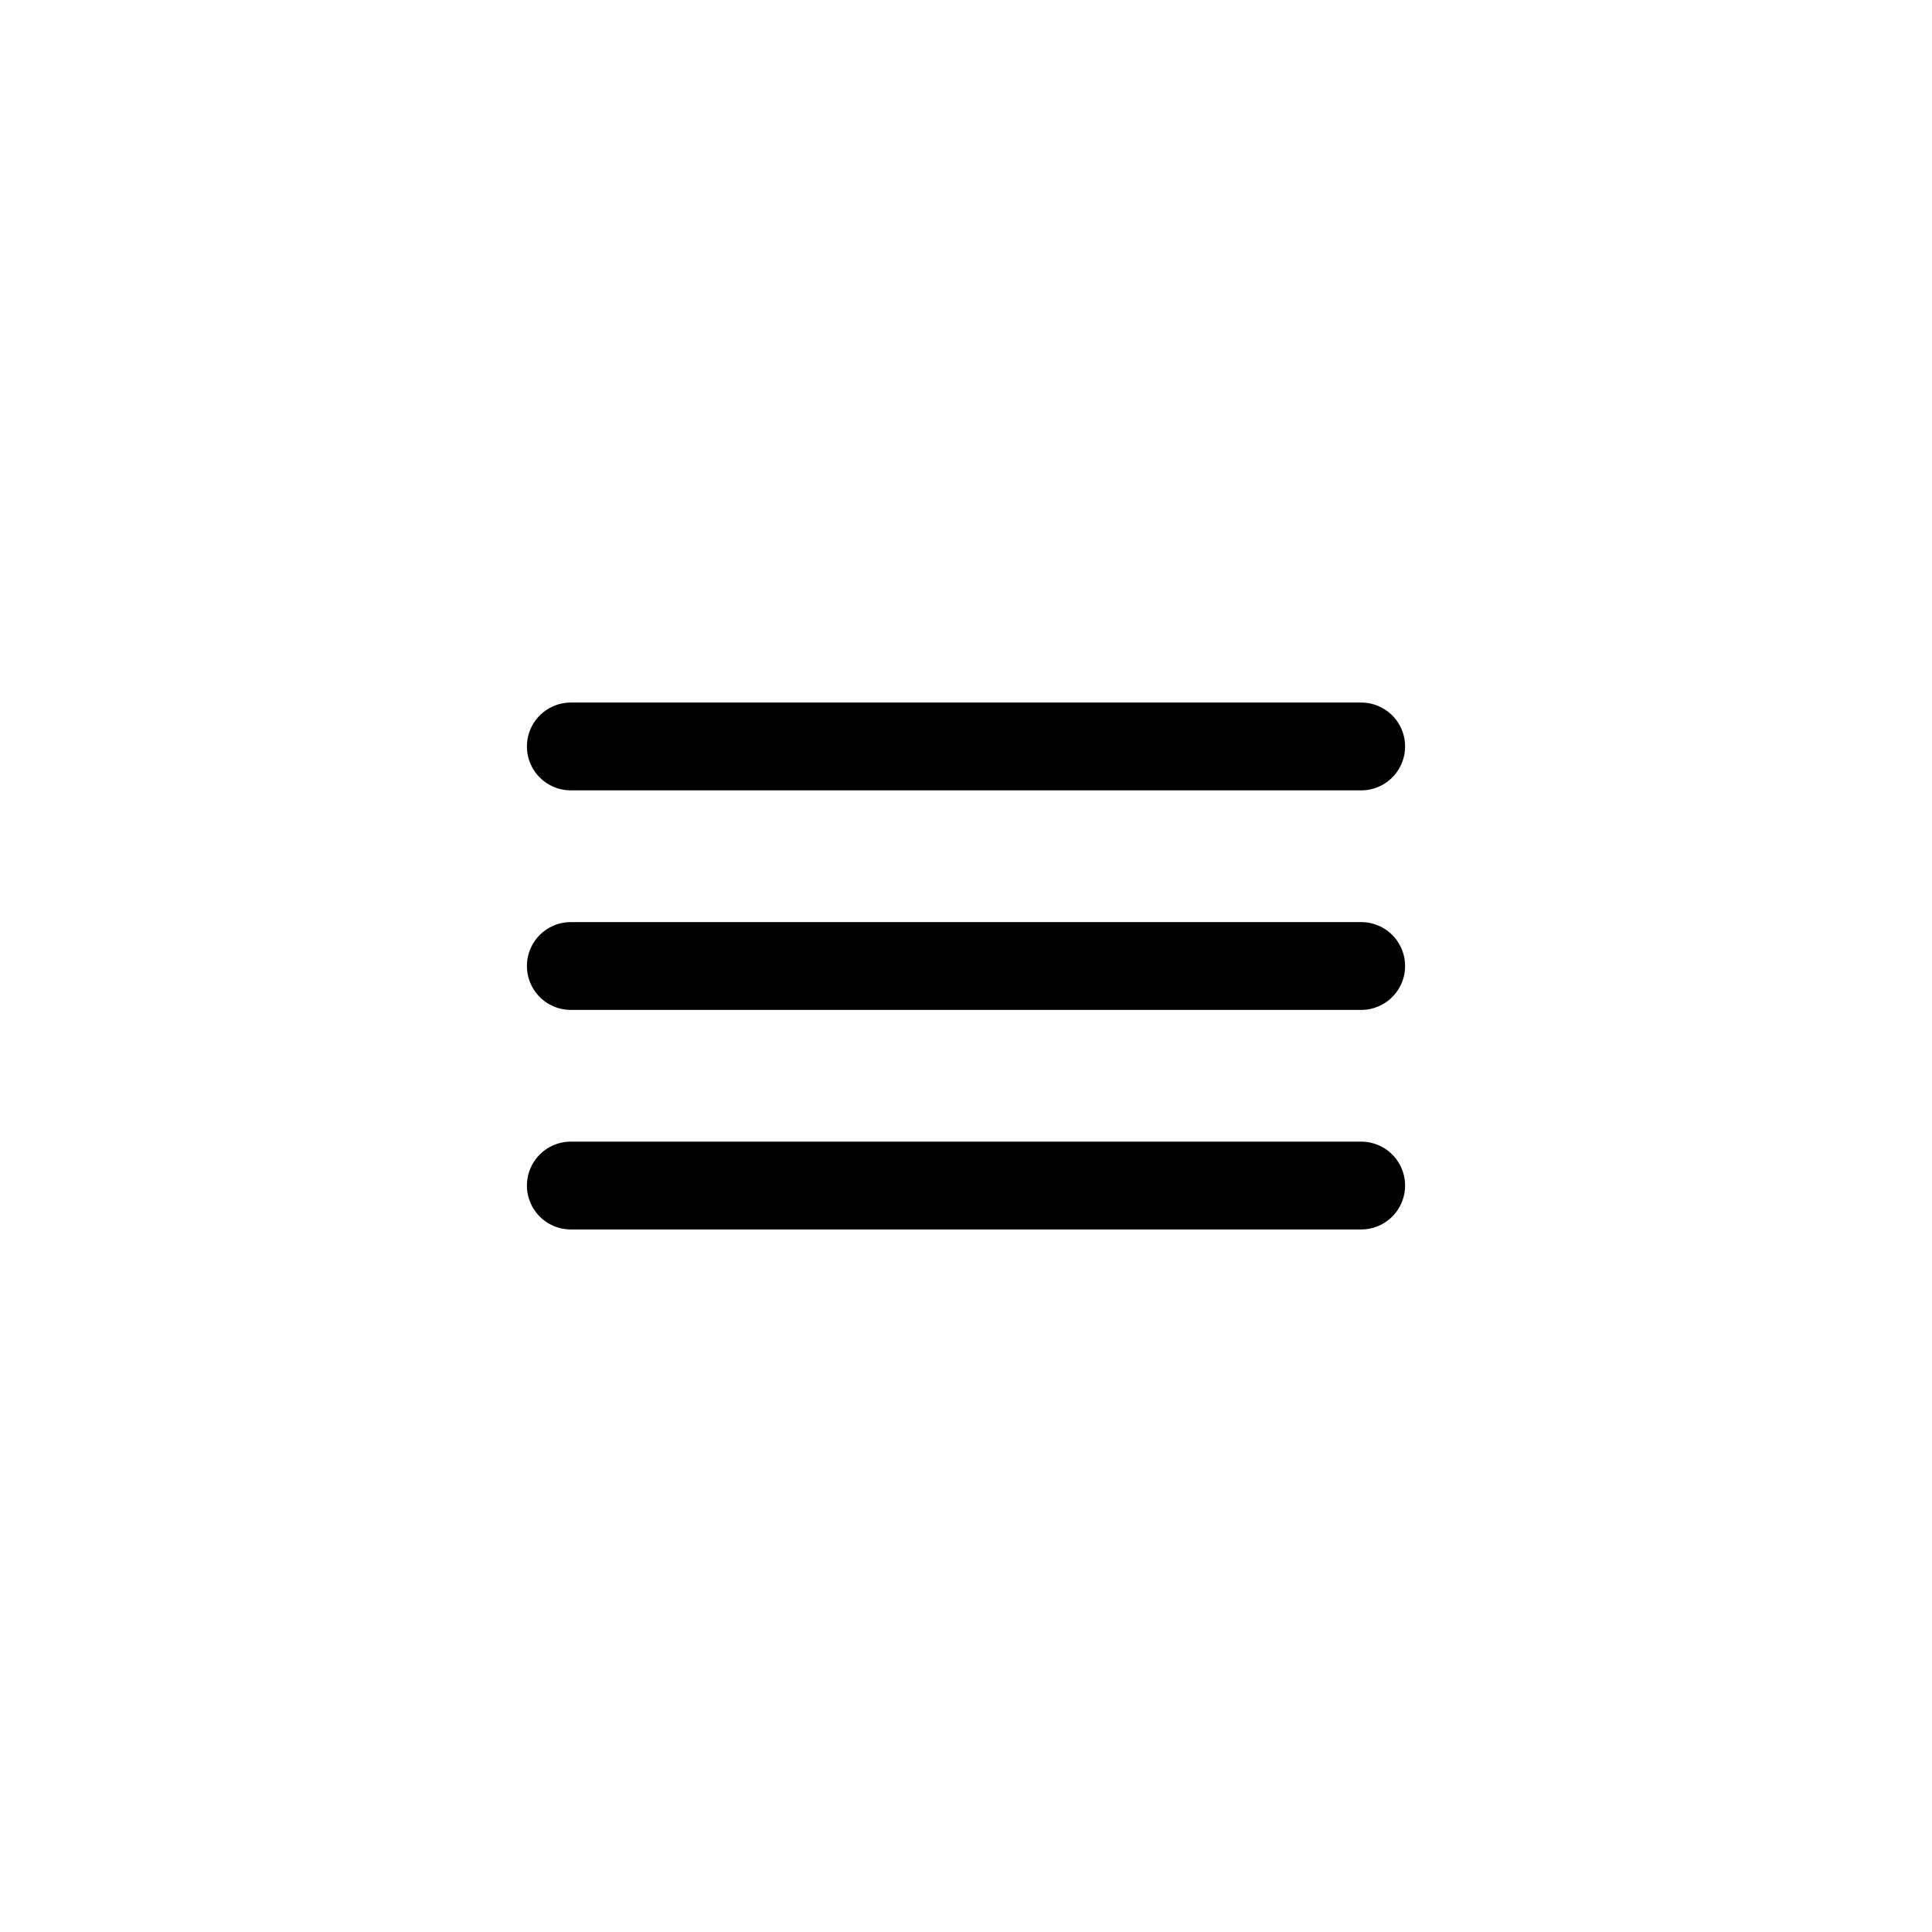 <svg width="44" height="44" viewBox="0 0 44 44" fill="none" xmlns="http://www.w3.org/2000/svg">
<path d="M13 27H31M13 22H31M13 17H31" stroke="black" stroke-width="2" stroke-linecap="round" stroke-linejoin="round"/>
</svg>
